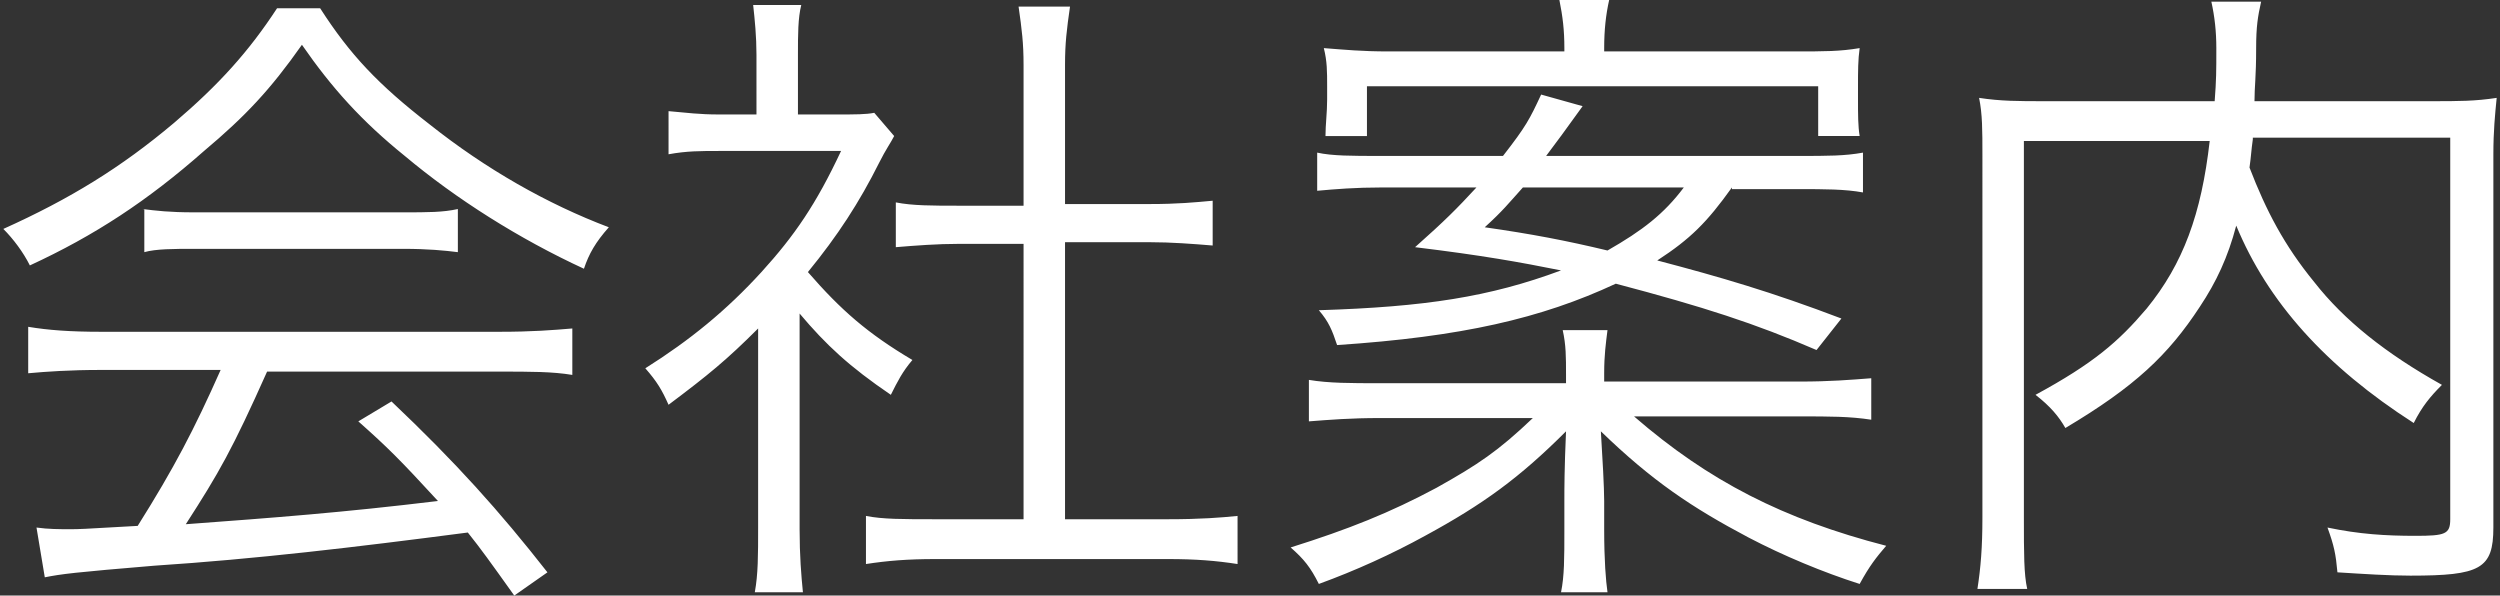 <svg id="レイヤー_7" xmlns="http://www.w3.org/2000/svg" viewBox="0 0 150.7 35.9"><rect x="0" y="0" width="150.7" height="35.9" fill="#333333" stroke="none"/><style>.st0{fill:#FFF}</style><path class="st0" d="M19.3.5c1.8 2.8 3.5 4.6 6.6 7 3.4 2.7 7.1 4.8 10.8 6.2-.8.9-1.2 1.6-1.5 2.5-3.9-1.8-7.7-4.2-10.8-6.8-2.6-2.1-4.4-4.1-6.2-6.7-1.9 2.7-3.4 4.3-5.9 6.4-3.4 3-6.6 5.1-10.5 6.9-.4-.8-1-1.6-1.6-2.2 4-1.8 7.1-3.7 10.3-6.4C13.2 5.1 15 3.1 16.7.5h2.6zM6.1 22.3c-1.9 0-3.3.1-4.4.2v-2.8c1.2.2 2.5.3 4.4.3h24c2 0 3.2-.1 4.4-.2v2.8c-1.2-.2-2.5-.2-4.4-.2h-14c-2.1 4.7-2.9 6.1-4.9 9.2 5.4-.4 9.4-.7 15.2-1.4-2.3-2.5-3-3.2-4.8-4.8l2-1.2c3.9 3.7 6.5 6.6 9.4 10.3l-2 1.4c-1.5-2.1-2-2.8-2.8-3.8-6.9.9-12.8 1.6-18.9 2-4.8.4-5.6.5-6.6.7l-.5-3c.7.1 1.4.1 2 .1.6 0 .6 0 4.1-.2 2.2-3.5 3.4-5.8 5-9.4H6.1zm2.5-9.7c.8.1 1.6.2 3.1.2h12.6c1.5 0 2.4 0 3.3-.2v2.6c-.8-.1-1.8-.2-3.3-.2H11.7c-1.2 0-2.3 0-3 .2v-2.6zM48.2 31.9c0 1.6.1 2.8.2 3.8h-2.9c.2-1.1.2-2.2.2-3.9v-12c-1.9 1.9-3 2.8-5.4 4.6-.4-.9-.7-1.4-1.4-2.2 2.7-1.7 4.9-3.5 7-5.8 2-2.2 3.3-4.1 4.8-7.3h-7.3c-1.2 0-2 0-3.1.2V6.7c1.1.1 1.9.2 3 .2h2.3V3.3c0-1.1-.1-2.1-.2-3h2.9c-.2.8-.2 1.8-.2 3v3.6h2.3c1.2 0 1.8 0 2.3-.1l1.2 1.4c-.2.4-.5.8-.9 1.6-1.2 2.4-2.5 4.4-4.3 6.6 2 2.3 3.6 3.7 6.3 5.3-.6.7-.9 1.3-1.3 2.1-2.5-1.7-3.9-3-5.5-4.9v13zm13.5-28c0-1.3-.1-2.1-.3-3.5h3.1c-.2 1.4-.3 2.2-.3 3.5v8.4h5.1c1.7 0 2.7-.1 3.8-.2v2.7c-1.2-.1-2.5-.2-3.8-.2h-5.1v16.7h6.2c2 0 3.2-.1 4.2-.2V34c-1.3-.2-2.5-.3-4.2-.3h-14c-1.7 0-2.9.1-4.2.3v-2.9c1 .2 2.2.2 4.2.2h5.3V14.7h-3.9c-1.3 0-2.6.1-3.8.2v-2.7c1 .2 2.2.2 3.8.2h3.9V3.9zM108.5 23c1.8 0 3-.1 4.3-.2v2.5c-1.3-.2-2.5-.2-4.3-.2h-10c4.5 3.9 9 6.2 15.2 7.8-.6.7-1 1.2-1.6 2.3-2.2-.7-4.6-1.7-6.7-2.8-3.4-1.8-5.8-3.4-8.9-6.4.1 1.6.2 3.4.2 4.2v1.7c0 1.9.1 3.1.2 3.8h-2.8c.2-1 .2-2 .2-3.8v-1.7c0-.8 0-1.9.1-4.2-2.8 2.8-5 4.4-8.5 6.3-2 1.1-4.2 2.1-6.4 2.9-.5-1-.9-1.5-1.7-2.2 3.5-1.1 6-2.1 8.8-3.6 2.5-1.4 3.7-2.2 5.8-4.2h-9.2c-1.8 0-3 .1-4.3.2v-2.5c1.2.2 2.5.2 4.3.2h11.2v-.5c0-1.1 0-1.8-.2-2.7h2.7c-.1.8-.2 1.5-.2 2.6v.5h11.8zm-4.1-11.7c-1.5 2.1-2.5 3.1-4.5 4.4 3.8 1 6.9 1.9 11.1 3.5l-1.5 1.9c-3.7-1.6-6.8-2.6-12.1-4-4.5 2.1-9.3 3.2-16.8 3.7-.3-.9-.5-1.4-1.1-2.1 6.4-.2 10.3-.8 14.6-2.4-2.5-.5-4.7-.9-8.8-1.4 1.8-1.6 2.5-2.3 3.7-3.6h-5.7c-1.6 0-2.8.1-3.9.2V9.2c.9.2 2.1.2 3.8.2h7.4c1.4-1.8 1.6-2.2 2.3-3.7l2.5.7c-1.3 1.8-1.3 1.8-2.2 3h15.2c1.8 0 2.8 0 3.9-.2v2.4c-1.1-.2-2.3-.2-3.9-.2h-4zM94.3 2.9c0-1.1-.1-1.9-.3-2.9h3c-.2.9-.3 1.8-.3 2.9v.2h11.5c1.8 0 2.7 0 3.9-.2-.1.7-.1 1.4-.1 2.3V6c0 .9 0 1.6.1 2.2h-2.5v-3H82.4v3h-2.5c0-.7.1-1.4.1-2.2v-.8c0-.9 0-1.5-.2-2.3 1.3.1 2.3.2 3.9.2h10.6v-.2zm-2.5 8.4c-.9 1-1.2 1.4-2.3 2.4 2.8.4 4.9.8 7.4 1.4 2.1-1.2 3.4-2.2 4.6-3.8h-9.7zM135.8 8.4c-.1.7-.1 1-.2 1.7 1 2.6 2.1 4.7 3.9 6.9 1.8 2.3 4.3 4.3 7.7 6.2-.7.7-1.2 1.3-1.7 2.3-5.3-3.4-8.8-7.3-10.7-11.9-.5 1.9-1.2 3.4-2.2 4.9-1.9 2.9-3.9 4.8-8.1 7.3-.4-.7-.9-1.3-1.8-2 3.5-1.9 5-3.2 6.7-5.2 2.2-2.7 3.3-5.7 3.8-10.1H122v22.7c0 2.2 0 3.4.2 4.3h-3c.2-1.3.3-2.5.3-4.3V9.4c0-1.6 0-2.5-.2-3.5 1.3.2 2.4.2 3.9.2h10.3c.1-1.3.1-1.8.1-3.2 0-1-.1-1.9-.3-2.8h3c-.2.9-.3 1.5-.3 2.8 0 1.8-.1 2.3-.1 3.2h10.7c1.6 0 2.6 0 3.9-.2-.1 1-.2 2-.2 3.4v22.5c0 2.5-.8 2.9-5 2.9-1.3 0-2.8-.1-4.4-.2-.1-1.1-.2-1.6-.6-2.7 1.9.4 3.5.5 5.3.5 1.8 0 2.1-.1 2.1-1v-23h-11.9z"/></svg>